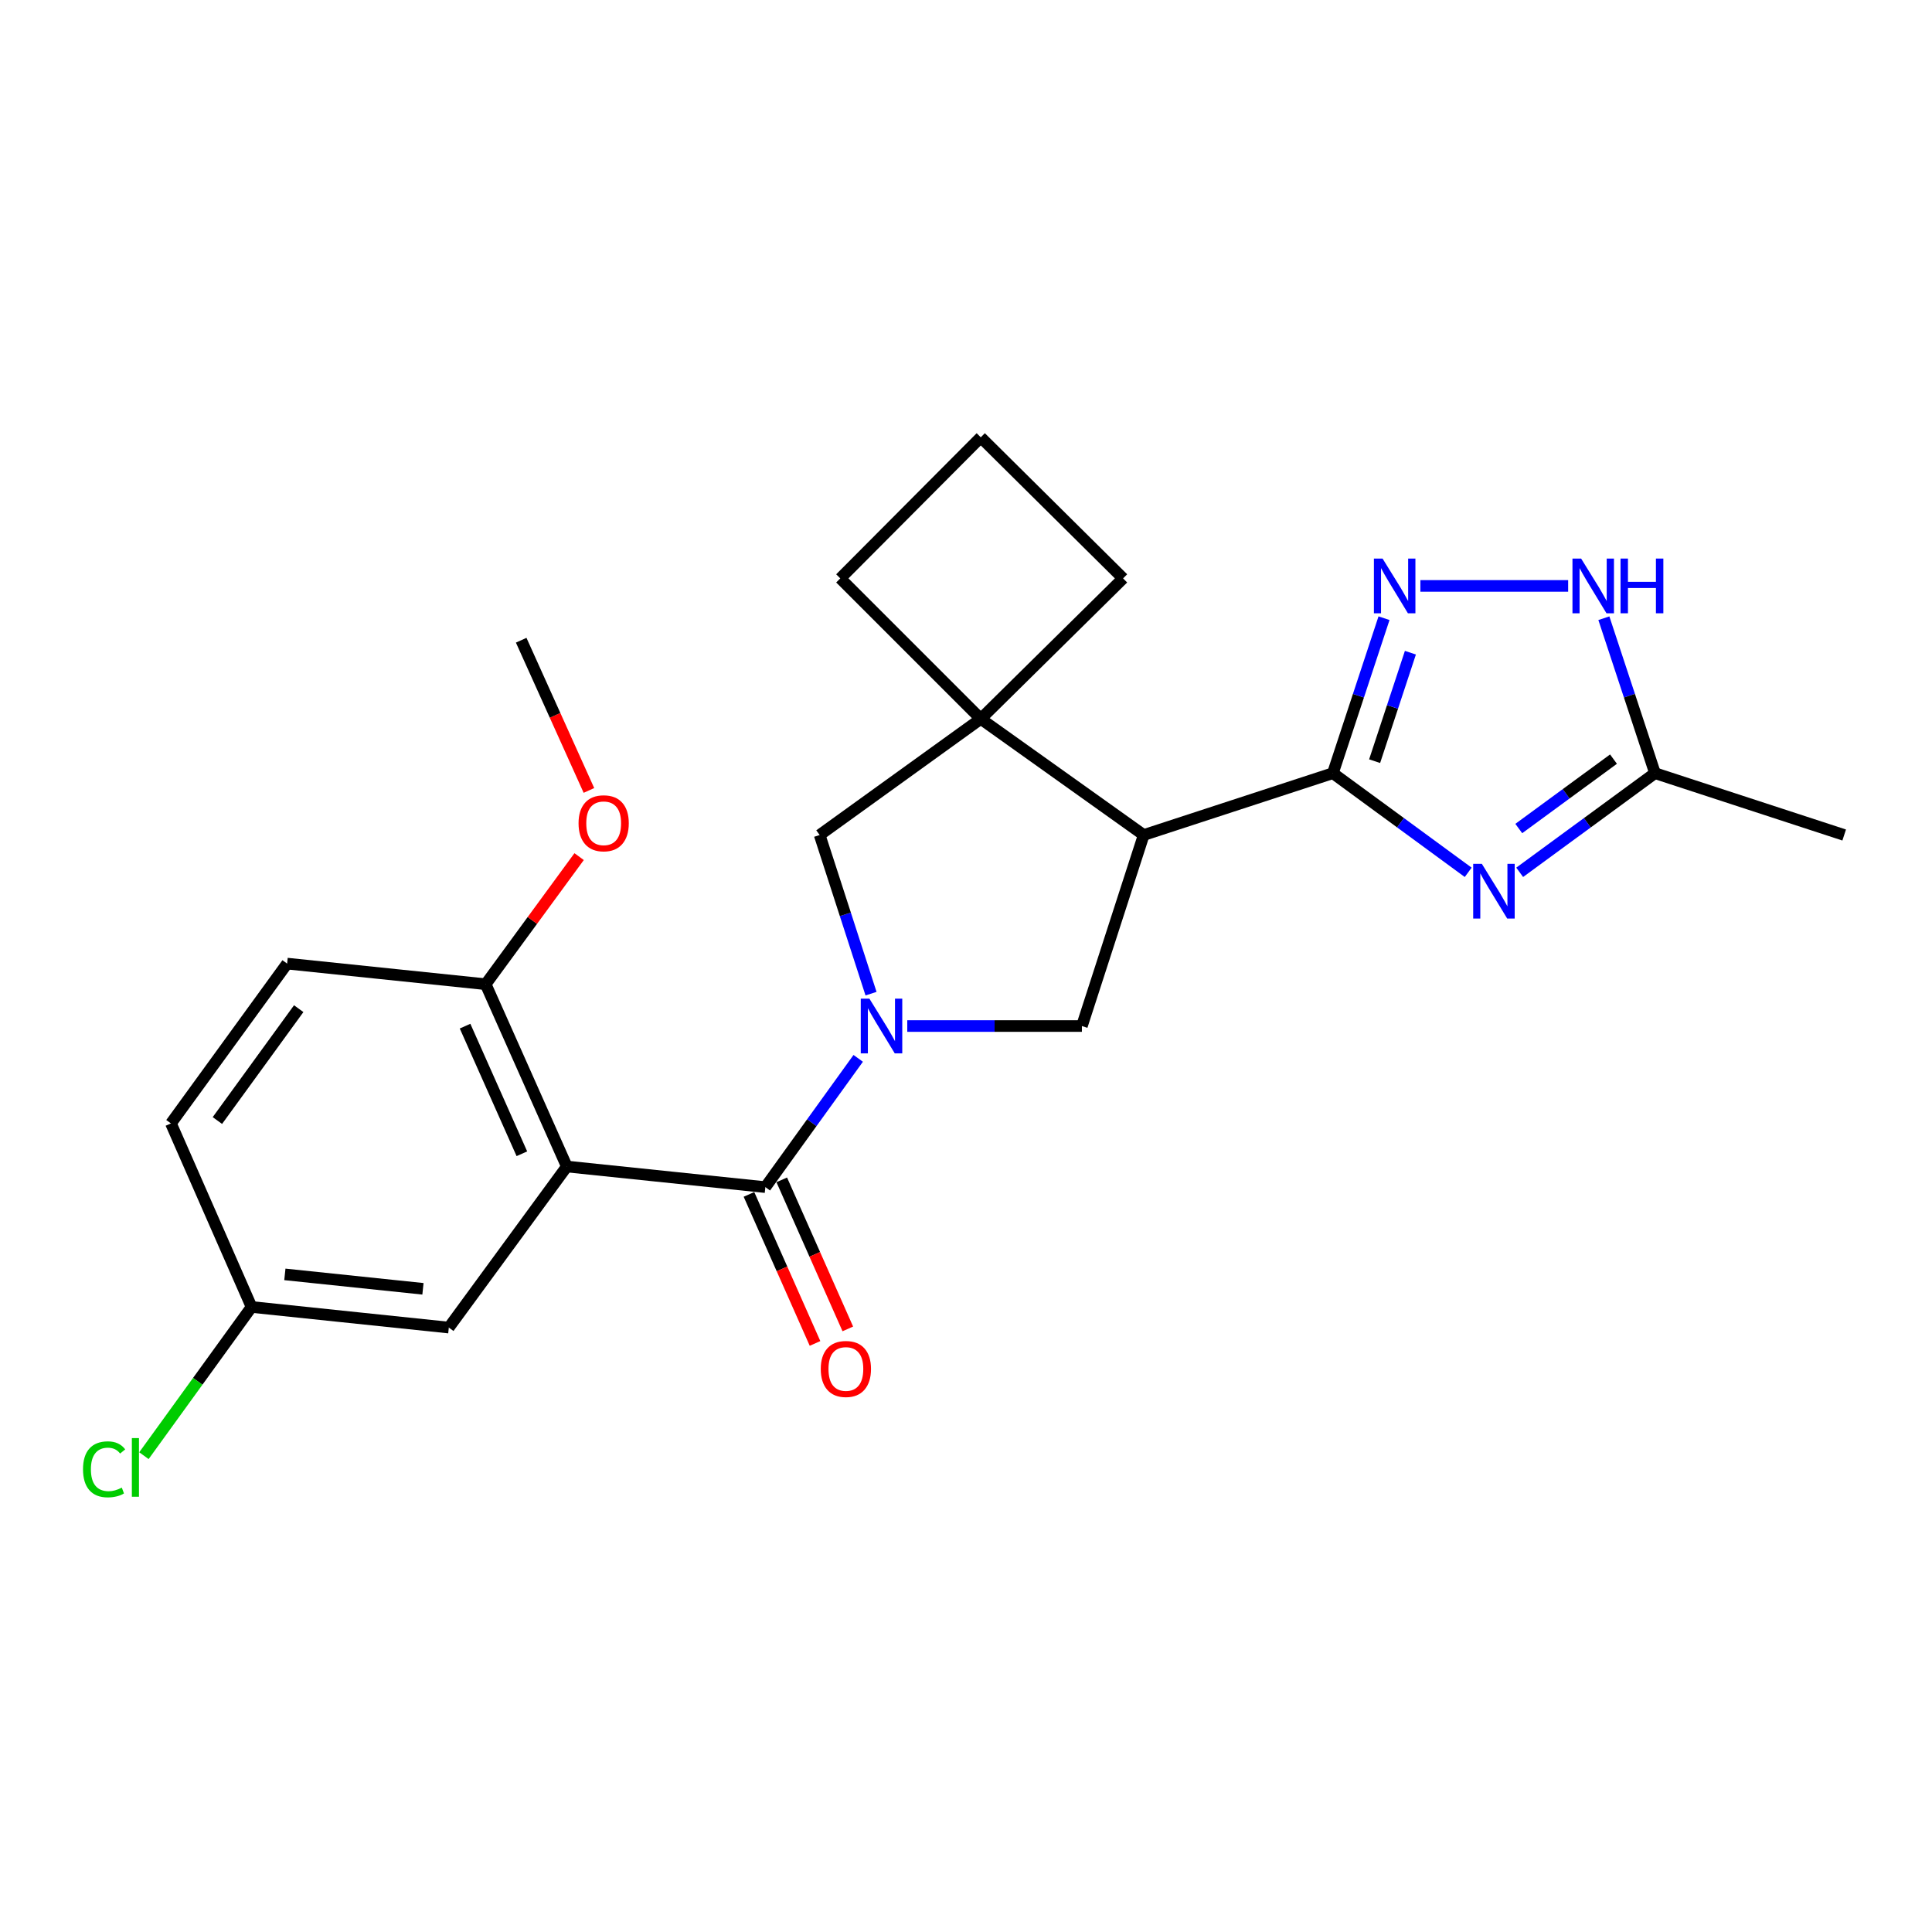 <?xml version='1.0' encoding='iso-8859-1'?>
<svg version='1.1' baseProfile='full'
              xmlns='http://www.w3.org/2000/svg'
                      xmlns:rdkit='http://www.rdkit.org/xml'
                      xmlns:xlink='http://www.w3.org/1999/xlink'
                  xml:space='preserve'
width='1000px' height='1000px' viewBox='0 0 1000 1000'>
<!-- END OF HEADER -->
<rect style='opacity:1.0;fill:#FFFFFF;stroke:none' width='1000' height='1000' x='0' y='0'> </rect>
<path class='bond-1' d='M 444.207,547.803 L 420.178,581.129' style='fill:none;fill-rule:evenodd;stroke:#0000FF;stroke-width:6px;stroke-linecap:butt;stroke-linejoin:miter;stroke-opacity:1' />
<path class='bond-1' d='M 420.178,581.129 L 396.148,614.455' style='fill:none;fill-rule:evenodd;stroke:#000000;stroke-width:6px;stroke-linecap:butt;stroke-linejoin:miter;stroke-opacity:1' />
<path class='bond-6' d='M 469.603,531.074 L 514.797,531.074' style='fill:none;fill-rule:evenodd;stroke:#0000FF;stroke-width:6px;stroke-linecap:butt;stroke-linejoin:miter;stroke-opacity:1' />
<path class='bond-6' d='M 514.797,531.074 L 559.991,531.074' style='fill:none;fill-rule:evenodd;stroke:#000000;stroke-width:6px;stroke-linecap:butt;stroke-linejoin:miter;stroke-opacity:1' />
<path class='bond-9' d='M 450.844,514.315 L 437.549,473.258' style='fill:none;fill-rule:evenodd;stroke:#0000FF;stroke-width:6px;stroke-linecap:butt;stroke-linejoin:miter;stroke-opacity:1' />
<path class='bond-9' d='M 437.549,473.258 L 424.255,432.2' style='fill:none;fill-rule:evenodd;stroke:#000000;stroke-width:6px;stroke-linecap:butt;stroke-linejoin:miter;stroke-opacity:1' />
<path class='bond-0' d='M 689.9,400.195 L 591.976,432.2' style='fill:none;fill-rule:evenodd;stroke:#000000;stroke-width:6px;stroke-linecap:butt;stroke-linejoin:miter;stroke-opacity:1' />
<path class='bond-2' d='M 689.9,400.195 L 724.919,425.854' style='fill:none;fill-rule:evenodd;stroke:#000000;stroke-width:6px;stroke-linecap:butt;stroke-linejoin:miter;stroke-opacity:1' />
<path class='bond-2' d='M 724.919,425.854 L 759.937,451.514' style='fill:none;fill-rule:evenodd;stroke:#0000FF;stroke-width:6px;stroke-linecap:butt;stroke-linejoin:miter;stroke-opacity:1' />
<path class='bond-5' d='M 689.9,400.195 L 703.131,360.089' style='fill:none;fill-rule:evenodd;stroke:#000000;stroke-width:6px;stroke-linecap:butt;stroke-linejoin:miter;stroke-opacity:1' />
<path class='bond-5' d='M 703.131,360.089 L 716.362,319.983' style='fill:none;fill-rule:evenodd;stroke:#0000FF;stroke-width:6px;stroke-linecap:butt;stroke-linejoin:miter;stroke-opacity:1' />
<path class='bond-5' d='M 711.501,393.979 L 720.762,365.905' style='fill:none;fill-rule:evenodd;stroke:#000000;stroke-width:6px;stroke-linecap:butt;stroke-linejoin:miter;stroke-opacity:1' />
<path class='bond-5' d='M 720.762,365.905 L 730.024,337.831' style='fill:none;fill-rule:evenodd;stroke:#0000FF;stroke-width:6px;stroke-linecap:butt;stroke-linejoin:miter;stroke-opacity:1' />
<path class='bond-4' d='M 396.148,614.455 L 293.386,603.79' style='fill:none;fill-rule:evenodd;stroke:#000000;stroke-width:6px;stroke-linecap:butt;stroke-linejoin:miter;stroke-opacity:1' />
<path class='bond-13' d='M 387.662,618.216 L 404.758,656.788' style='fill:none;fill-rule:evenodd;stroke:#000000;stroke-width:6px;stroke-linecap:butt;stroke-linejoin:miter;stroke-opacity:1' />
<path class='bond-13' d='M 404.758,656.788 L 421.855,695.36' style='fill:none;fill-rule:evenodd;stroke:#FF0000;stroke-width:6px;stroke-linecap:butt;stroke-linejoin:miter;stroke-opacity:1' />
<path class='bond-13' d='M 404.635,610.693 L 421.731,649.265' style='fill:none;fill-rule:evenodd;stroke:#000000;stroke-width:6px;stroke-linecap:butt;stroke-linejoin:miter;stroke-opacity:1' />
<path class='bond-13' d='M 421.731,649.265 L 438.828,687.837' style='fill:none;fill-rule:evenodd;stroke:#FF0000;stroke-width:6px;stroke-linecap:butt;stroke-linejoin:miter;stroke-opacity:1' />
<path class='bond-10' d='M 786.584,451.514 L 821.603,425.854' style='fill:none;fill-rule:evenodd;stroke:#0000FF;stroke-width:6px;stroke-linecap:butt;stroke-linejoin:miter;stroke-opacity:1' />
<path class='bond-10' d='M 821.603,425.854 L 856.621,400.195' style='fill:none;fill-rule:evenodd;stroke:#000000;stroke-width:6px;stroke-linecap:butt;stroke-linejoin:miter;stroke-opacity:1' />
<path class='bond-10' d='M 786.117,428.84 L 810.629,410.879' style='fill:none;fill-rule:evenodd;stroke:#0000FF;stroke-width:6px;stroke-linecap:butt;stroke-linejoin:miter;stroke-opacity:1' />
<path class='bond-10' d='M 810.629,410.879 L 835.142,392.917' style='fill:none;fill-rule:evenodd;stroke:#000000;stroke-width:6px;stroke-linecap:butt;stroke-linejoin:miter;stroke-opacity:1' />
<path class='bond-3' d='M 591.976,432.2 L 559.991,531.074' style='fill:none;fill-rule:evenodd;stroke:#000000;stroke-width:6px;stroke-linecap:butt;stroke-linejoin:miter;stroke-opacity:1' />
<path class='bond-24' d='M 591.976,432.2 L 507.646,372.088' style='fill:none;fill-rule:evenodd;stroke:#000000;stroke-width:6px;stroke-linecap:butt;stroke-linejoin:miter;stroke-opacity:1' />
<path class='bond-11' d='M 293.386,603.79 L 251.376,509.424' style='fill:none;fill-rule:evenodd;stroke:#000000;stroke-width:6px;stroke-linecap:butt;stroke-linejoin:miter;stroke-opacity:1' />
<path class='bond-11' d='M 270.124,597.185 L 240.717,531.129' style='fill:none;fill-rule:evenodd;stroke:#000000;stroke-width:6px;stroke-linecap:butt;stroke-linejoin:miter;stroke-opacity:1' />
<path class='bond-12' d='M 293.386,603.79 L 232.305,687.15' style='fill:none;fill-rule:evenodd;stroke:#000000;stroke-width:6px;stroke-linecap:butt;stroke-linejoin:miter;stroke-opacity:1' />
<path class='bond-8' d='M 735.184,303.271 L 811.67,303.271' style='fill:none;fill-rule:evenodd;stroke:#0000FF;stroke-width:6px;stroke-linecap:butt;stroke-linejoin:miter;stroke-opacity:1' />
<path class='bond-7' d='M 507.646,372.088 L 424.255,432.2' style='fill:none;fill-rule:evenodd;stroke:#000000;stroke-width:6px;stroke-linecap:butt;stroke-linejoin:miter;stroke-opacity:1' />
<path class='bond-17' d='M 507.646,372.088 L 581.311,299.372' style='fill:none;fill-rule:evenodd;stroke:#000000;stroke-width:6px;stroke-linecap:butt;stroke-linejoin:miter;stroke-opacity:1' />
<path class='bond-18' d='M 507.646,372.088 L 434.93,299.372' style='fill:none;fill-rule:evenodd;stroke:#000000;stroke-width:6px;stroke-linecap:butt;stroke-linejoin:miter;stroke-opacity:1' />
<path class='bond-26' d='M 830.16,319.983 L 843.39,360.089' style='fill:none;fill-rule:evenodd;stroke:#0000FF;stroke-width:6px;stroke-linecap:butt;stroke-linejoin:miter;stroke-opacity:1' />
<path class='bond-26' d='M 843.39,360.089 L 856.621,400.195' style='fill:none;fill-rule:evenodd;stroke:#000000;stroke-width:6px;stroke-linecap:butt;stroke-linejoin:miter;stroke-opacity:1' />
<path class='bond-21' d='M 856.621,400.195 L 954.545,432.2' style='fill:none;fill-rule:evenodd;stroke:#000000;stroke-width:6px;stroke-linecap:butt;stroke-linejoin:miter;stroke-opacity:1' />
<path class='bond-14' d='M 251.376,509.424 L 148.614,498.759' style='fill:none;fill-rule:evenodd;stroke:#000000;stroke-width:6px;stroke-linecap:butt;stroke-linejoin:miter;stroke-opacity:1' />
<path class='bond-20' d='M 251.376,509.424 L 275.564,476.405' style='fill:none;fill-rule:evenodd;stroke:#000000;stroke-width:6px;stroke-linecap:butt;stroke-linejoin:miter;stroke-opacity:1' />
<path class='bond-20' d='M 275.564,476.405 L 299.752,443.387' style='fill:none;fill-rule:evenodd;stroke:#FF0000;stroke-width:6px;stroke-linecap:butt;stroke-linejoin:miter;stroke-opacity:1' />
<path class='bond-15' d='M 232.305,687.15 L 130.203,676.485' style='fill:none;fill-rule:evenodd;stroke:#000000;stroke-width:6px;stroke-linecap:butt;stroke-linejoin:miter;stroke-opacity:1' />
<path class='bond-15' d='M 218.919,667.085 L 147.447,659.619' style='fill:none;fill-rule:evenodd;stroke:#000000;stroke-width:6px;stroke-linecap:butt;stroke-linejoin:miter;stroke-opacity:1' />
<path class='bond-27' d='M 148.614,498.759 L 88.482,581.48' style='fill:none;fill-rule:evenodd;stroke:#000000;stroke-width:6px;stroke-linecap:butt;stroke-linejoin:miter;stroke-opacity:1' />
<path class='bond-27' d='M 154.612,522.083 L 112.519,579.988' style='fill:none;fill-rule:evenodd;stroke:#000000;stroke-width:6px;stroke-linecap:butt;stroke-linejoin:miter;stroke-opacity:1' />
<path class='bond-16' d='M 130.203,676.485 L 88.482,581.48' style='fill:none;fill-rule:evenodd;stroke:#000000;stroke-width:6px;stroke-linecap:butt;stroke-linejoin:miter;stroke-opacity:1' />
<path class='bond-19' d='M 130.203,676.485 L 102.349,714.969' style='fill:none;fill-rule:evenodd;stroke:#000000;stroke-width:6px;stroke-linecap:butt;stroke-linejoin:miter;stroke-opacity:1' />
<path class='bond-19' d='M 102.349,714.969 L 74.495,753.453' style='fill:none;fill-rule:evenodd;stroke:#00CC00;stroke-width:6px;stroke-linecap:butt;stroke-linejoin:miter;stroke-opacity:1' />
<path class='bond-25' d='M 581.311,299.372 L 507.646,226.347' style='fill:none;fill-rule:evenodd;stroke:#000000;stroke-width:6px;stroke-linecap:butt;stroke-linejoin:miter;stroke-opacity:1' />
<path class='bond-22' d='M 434.93,299.372 L 507.646,226.347' style='fill:none;fill-rule:evenodd;stroke:#000000;stroke-width:6px;stroke-linecap:butt;stroke-linejoin:miter;stroke-opacity:1' />
<path class='bond-23' d='M 304.829,409.127 L 287.298,370.252' style='fill:none;fill-rule:evenodd;stroke:#FF0000;stroke-width:6px;stroke-linecap:butt;stroke-linejoin:miter;stroke-opacity:1' />
<path class='bond-23' d='M 287.298,370.252 L 269.767,331.378' style='fill:none;fill-rule:evenodd;stroke:#000000;stroke-width:6px;stroke-linecap:butt;stroke-linejoin:miter;stroke-opacity:1' />
<path  class='atom-0' d='M 450.01 516.914
L 459.29 531.914
Q 460.21 533.394, 461.69 536.074
Q 463.17 538.754, 463.25 538.914
L 463.25 516.914
L 467.01 516.914
L 467.01 545.234
L 463.13 545.234
L 453.17 528.834
Q 452.01 526.914, 450.77 524.714
Q 449.57 522.514, 449.21 521.834
L 449.21 545.234
L 445.53 545.234
L 445.53 516.914
L 450.01 516.914
' fill='#0000FF'/>
<path  class='atom-3' d='M 767.001 447.116
L 776.281 462.116
Q 777.201 463.596, 778.681 466.276
Q 780.161 468.956, 780.241 469.116
L 780.241 447.116
L 784.001 447.116
L 784.001 475.436
L 780.121 475.436
L 770.161 459.036
Q 769.001 457.116, 767.761 454.916
Q 766.561 452.716, 766.201 452.036
L 766.201 475.436
L 762.521 475.436
L 762.521 447.116
L 767.001 447.116
' fill='#0000FF'/>
<path  class='atom-6' d='M 715.615 289.111
L 724.895 304.111
Q 725.815 305.591, 727.295 308.271
Q 728.775 310.951, 728.855 311.111
L 728.855 289.111
L 732.615 289.111
L 732.615 317.431
L 728.735 317.431
L 718.775 301.031
Q 717.615 299.111, 716.375 296.911
Q 715.175 294.711, 714.815 294.031
L 714.815 317.431
L 711.135 317.431
L 711.135 289.111
L 715.615 289.111
' fill='#0000FF'/>
<path  class='atom-9' d='M 818.387 289.111
L 827.667 304.111
Q 828.587 305.591, 830.067 308.271
Q 831.547 310.951, 831.627 311.111
L 831.627 289.111
L 835.387 289.111
L 835.387 317.431
L 831.507 317.431
L 821.547 301.031
Q 820.387 299.111, 819.147 296.911
Q 817.947 294.711, 817.587 294.031
L 817.587 317.431
L 813.907 317.431
L 813.907 289.111
L 818.387 289.111
' fill='#0000FF'/>
<path  class='atom-9' d='M 838.787 289.111
L 842.627 289.111
L 842.627 301.151
L 857.107 301.151
L 857.107 289.111
L 860.947 289.111
L 860.947 317.431
L 857.107 317.431
L 857.107 304.351
L 842.627 304.351
L 842.627 317.431
L 838.787 317.431
L 838.787 289.111
' fill='#0000FF'/>
<path  class='atom-14' d='M 424.828 708.57
Q 424.828 701.77, 428.188 697.97
Q 431.548 694.17, 437.828 694.17
Q 444.108 694.17, 447.468 697.97
Q 450.828 701.77, 450.828 708.57
Q 450.828 715.45, 447.428 719.37
Q 444.028 723.25, 437.828 723.25
Q 431.588 723.25, 428.188 719.37
Q 424.828 715.49, 424.828 708.57
M 437.828 720.05
Q 442.148 720.05, 444.468 717.17
Q 446.828 714.25, 446.828 708.57
Q 446.828 703.01, 444.468 700.21
Q 442.148 697.37, 437.828 697.37
Q 433.508 697.37, 431.148 700.17
Q 428.828 702.97, 428.828 708.57
Q 428.828 714.29, 431.148 717.17
Q 433.508 720.05, 437.828 720.05
' fill='#FF0000'/>
<path  class='atom-20' d='M 42.971 760.516
Q 42.971 753.476, 46.251 749.796
Q 49.571 746.076, 55.851 746.076
Q 61.691 746.076, 64.811 750.196
L 62.171 752.356
Q 59.891 749.356, 55.851 749.356
Q 51.571 749.356, 49.291 752.236
Q 47.051 755.076, 47.051 760.516
Q 47.051 766.116, 49.371 768.996
Q 51.731 771.876, 56.291 771.876
Q 59.411 771.876, 63.051 769.996
L 64.171 772.996
Q 62.691 773.956, 60.451 774.516
Q 58.211 775.076, 55.731 775.076
Q 49.571 775.076, 46.251 771.316
Q 42.971 767.556, 42.971 760.516
' fill='#00CC00'/>
<path  class='atom-20' d='M 68.251 744.356
L 71.931 744.356
L 71.931 774.716
L 68.251 774.716
L 68.251 744.356
' fill='#00CC00'/>
<path  class='atom-21' d='M 299.458 426.123
Q 299.458 419.323, 302.818 415.523
Q 306.178 411.723, 312.458 411.723
Q 318.738 411.723, 322.098 415.523
Q 325.458 419.323, 325.458 426.123
Q 325.458 433.003, 322.058 436.923
Q 318.658 440.803, 312.458 440.803
Q 306.218 440.803, 302.818 436.923
Q 299.458 433.043, 299.458 426.123
M 312.458 437.603
Q 316.778 437.603, 319.098 434.723
Q 321.458 431.803, 321.458 426.123
Q 321.458 420.563, 319.098 417.763
Q 316.778 414.923, 312.458 414.923
Q 308.138 414.923, 305.778 417.723
Q 303.458 420.523, 303.458 426.123
Q 303.458 431.843, 305.778 434.723
Q 308.138 437.603, 312.458 437.603
' fill='#FF0000'/>
</svg>
